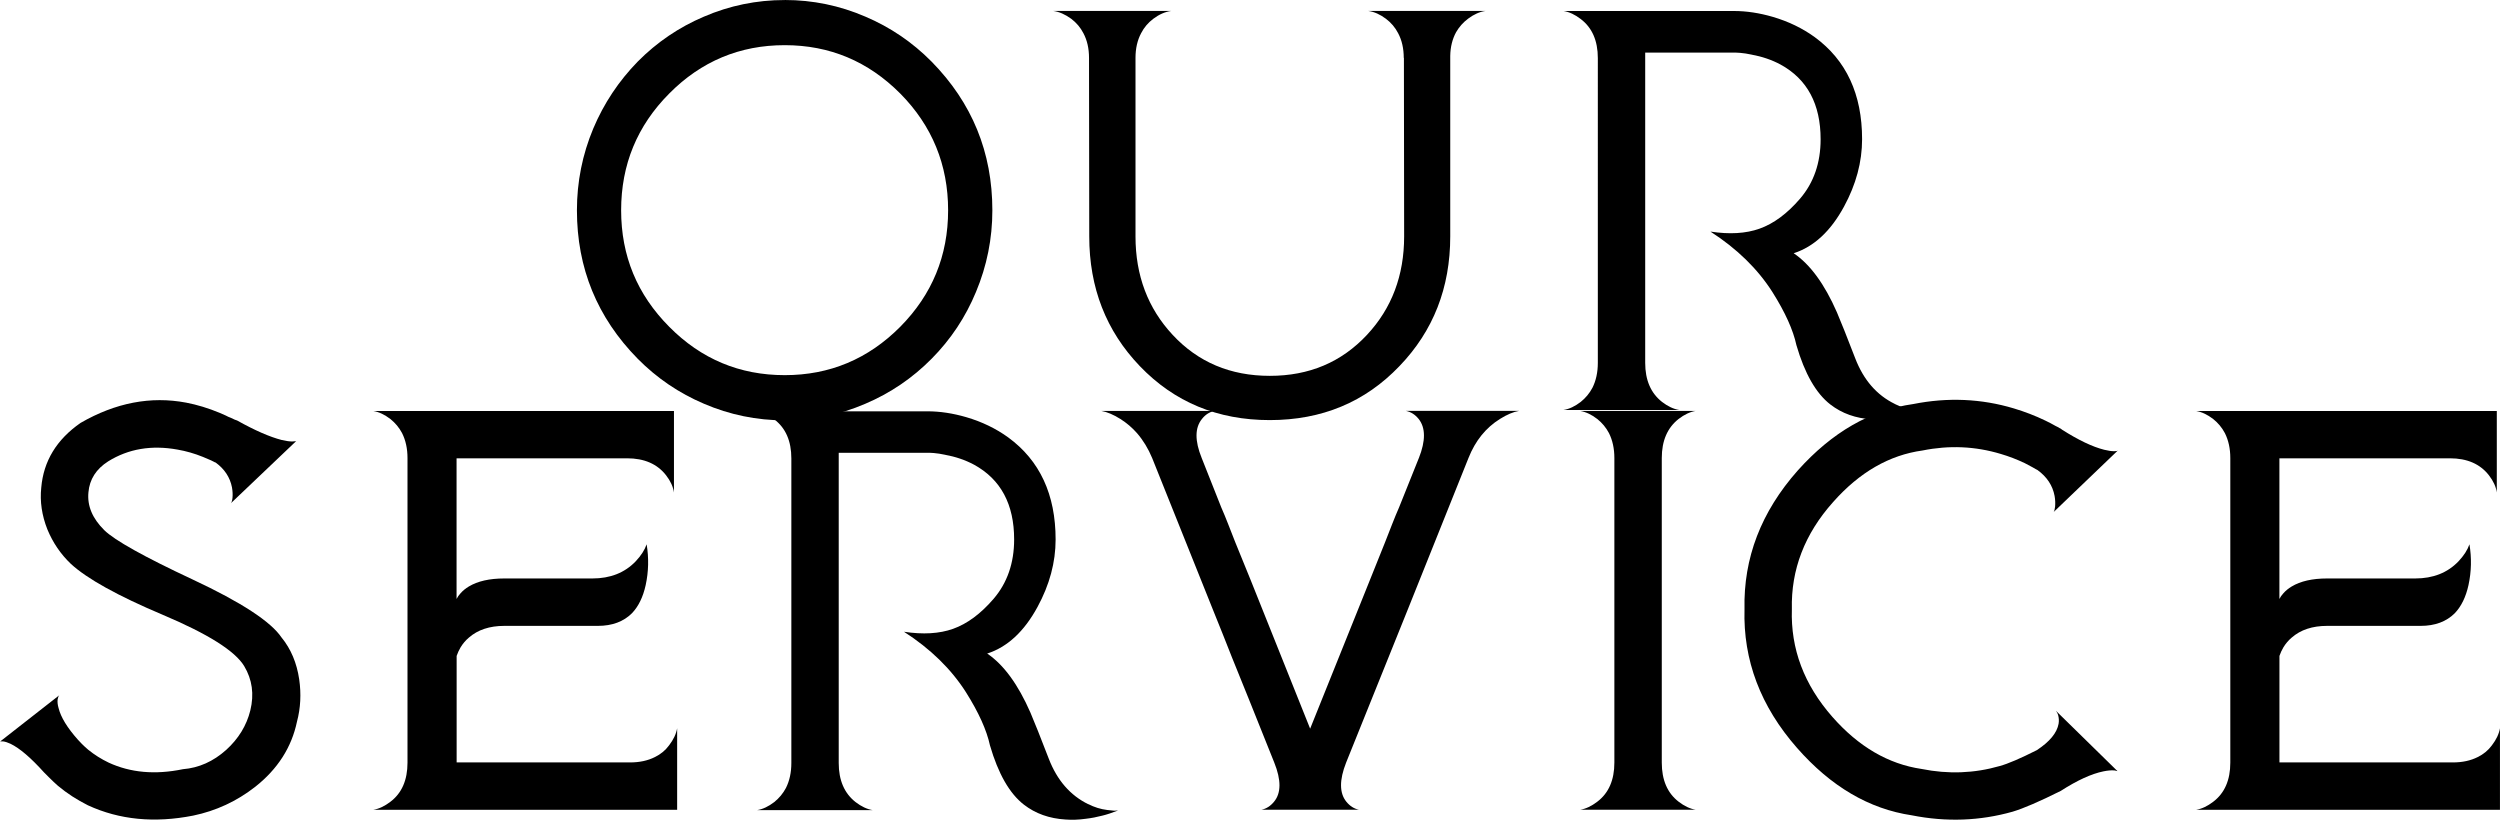 <?xml version="1.0" encoding="UTF-8"?><svg id="Layer_2" xmlns="http://www.w3.org/2000/svg" viewBox="0 0 649.74 213.05"><g id="defult"><path d="m203.95,0c7.28,0,14.26,1.44,20.95,4.32,6.47,2.75,12.21,6.64,17.2,11.68,10.54,10.71,15.81,23.59,15.81,38.66,0,7.36-1.42,14.43-4.25,21.2-2.71,6.56-6.56,12.36-11.55,17.39-4.99,5.04-10.73,8.93-17.2,11.68-6.69,2.88-13.67,4.32-20.95,4.32s-14.32-1.44-21.01-4.32c-6.47-2.75-12.21-6.64-17.2-11.68-10.54-10.71-15.81-23.57-15.81-38.59,0-7.41,1.42-14.49,4.25-21.26,2.75-6.52,6.6-12.31,11.55-17.39,4.99-5.04,10.73-8.93,17.2-11.68,6.69-2.88,13.69-4.32,21.01-4.32Zm0,97.5c11.68,0,21.69-4.19,30.02-12.57,8.29-8.38,12.44-18.47,12.44-30.28s-4.15-21.96-12.44-30.34c-8.34-8.38-18.34-12.57-30.02-12.57s-21.73,4.19-30.02,12.57c-8.34,8.38-12.5,18.49-12.5,30.34s4.17,21.9,12.5,30.28c8.29,8.38,18.3,12.57,30.02,12.57Z"/><path d="m364.83,15.04c0-2.45-.49-4.59-1.46-6.41-.76-1.48-1.82-2.73-3.17-3.75-1.52-1.14-3.05-1.82-4.57-2.03h30.41c-1.48.21-2.96.87-4.44,1.97-1.31.97-2.37,2.16-3.17,3.55-.97,1.78-1.48,3.83-1.52,6.16v46.91c0,13.33-4.4,24.57-13.2,33.71-8.93,9.35-20.16,14.03-33.71,14.03s-24.8-4.68-33.77-14.03c-8.76-9.14-13.14-20.38-13.14-33.71-.04-29.92-.06-45.39-.06-46.4,0-2.45-.49-4.59-1.46-6.41-.76-1.48-1.82-2.73-3.17-3.75-1.57-1.14-3.11-1.82-4.63-2.03h30.6c-1.57.21-3.11.89-4.63,2.03-1.35,1.02-2.41,2.26-3.17,3.75-.97,1.82-1.46,3.96-1.46,6.41v46.4c0,10.16,3.22,18.68,9.65,25.58,6.6,7.11,15.02,10.66,25.26,10.66s18.62-3.55,25.26-10.66c6.43-6.9,9.65-15.42,9.65-25.58-.04-29.92-.06-45.39-.06-46.4Z"/><path d="m492.45,104.99c1.56.8,3.19,1.31,4.89,1.52.63.08,1.25.15,1.84.19.42,0,.78-.02,1.08-.06h-.06c-1.65.63-3.01,1.08-4.06,1.33-1.44.38-2.9.66-4.38.83-1.82.25-3.55.32-5.21.19-4.23-.25-7.85-1.54-10.85-3.87-3.72-2.88-6.67-8.02-8.82-15.42-.85-3.94-2.92-8.53-6.22-13.77-3.85-6.05-9.23-11.3-16.12-15.74,4.95.76,9.2.51,12.76-.76,3.68-1.31,7.19-3.91,10.54-7.81,3.55-4.15,5.33-9.29,5.33-15.42,0-9.14-3.47-15.62-10.41-19.42-2.29-1.23-4.82-2.09-7.62-2.6-.97-.21-1.93-.36-2.86-.44-.38,0-.72-.02-1.02-.06h-23.68v80.62c0,4.49,1.46,7.87,4.38,10.16,1.48,1.14,2.96,1.84,4.44,2.09h-30.02c1.48-.25,2.96-.95,4.44-2.09,1.27-1.02,2.29-2.24,3.05-3.68.93-1.86,1.4-4.02,1.4-6.47V15.11c0-4.53-1.48-7.91-4.44-10.16-1.48-1.14-2.96-1.84-4.44-2.09h44.24c3.26,0,6.62.51,10.09,1.52,4.06,1.19,7.7,2.94,10.92,5.27,8.21,6.01,12.31,14.85,12.31,26.53,0,5.92-1.57,11.76-4.7,17.52-3.47,6.39-7.83,10.43-13.08,12.12,4.27,2.88,8.02,8,11.24,15.36,1.02,2.37,2.6,6.36,4.76,11.96,2.16,5.61,5.59,9.55,10.28,11.84Z"/><path d="m73.19,165.7c2.41,2.96,3.94,6.58,4.57,10.85.55,3.81.36,7.47-.57,10.98-1.4,6.69-5.01,12.34-10.85,16.95-4.82,3.77-10.2,6.26-16.12,7.49-10.07,1.99-19.19,1.1-27.36-2.67-2.88-1.44-5.48-3.13-7.81-5.08-.72-.63-1.46-1.33-2.22-2.09l-.44-.44-.38-.38-.57-.57c-3.43-3.81-6.33-6.28-8.7-7.43-.72-.34-1.38-.55-1.97-.63H.13l-.13.06,15.42-12.06c-.21.21-.36.57-.44,1.08-.09.68,0,1.44.25,2.29.59,2.37,2.26,5.1,5.01,8.19.3.34.63.7,1.02,1.08.51.51,1.06,1.02,1.65,1.52,1.61,1.31,3.39,2.43,5.33,3.36,5.67,2.62,12.1,3.2,19.3,1.71,4.15-.34,7.89-2.01,11.24-5.01,3.22-2.92,5.31-6.35,6.28-10.28,1.02-4.19.49-8.02-1.59-11.49-2.37-3.94-9.42-8.38-21.14-13.33-11.72-4.95-19.7-9.37-23.93-13.27-2.62-2.5-4.66-5.48-6.09-8.95-1.44-3.64-1.97-7.26-1.59-10.85.59-6.9,4-12.5,10.22-16.82,9.1-5.25,18.24-7,27.42-5.27,2.88.55,5.8,1.44,8.76,2.67.51.21,1.04.44,1.59.7l.63.32.63.25c.85.42,1.4.66,1.65.7,4.61,2.58,8.48,4.27,11.62,5.08,1.1.25,2.01.38,2.73.38.3,0,.53-.02.7-.06.17,0,.27-.02.32-.06l-17.01,16.19c.21-.21.36-.68.44-1.4.08-.85.04-1.76-.13-2.73-.51-2.62-1.93-4.78-4.25-6.47l-.19-.06-.25-.13-.76-.38c-.68-.3-1.38-.59-2.09-.89-2.2-.89-4.4-1.52-6.6-1.9-6.77-1.23-12.78-.21-18.03,3.05-3.13,1.99-4.85,4.68-5.14,8.06-.34,3.51,1.04,6.79,4.13,9.84,2.67,2.62,10.32,6.9,22.98,12.82,12.65,5.92,20.35,10.96,23.11,15.11Z"/><path d="m175.16,106.79v21.2c-.21-1.48-.89-2.96-2.03-4.44-2.29-2.96-5.67-4.44-10.16-4.44h-44.31v36.56c.25-.51.59-.99,1.02-1.46.59-.68,1.31-1.27,2.16-1.78,2.33-1.4,5.4-2.09,9.2-2.09h22.92c4.65,0,8.4-1.48,11.24-4.44,1.4-1.48,2.35-2.96,2.86-4.44.59,3.55.51,7.09-.25,10.6-.68,3.09-1.86,5.52-3.55,7.3-2.2,2.2-5.16,3.3-8.89,3.3h-24.31c-3.81,0-6.88,1.02-9.2,3.05-.85.72-1.57,1.57-2.16,2.54-.42.72-.76,1.46-1.02,2.22v27.68h45.07c2.45,0,4.61-.46,6.47-1.4,1.48-.72,2.71-1.73,3.68-3.05,1.14-1.48,1.84-2.96,2.09-4.44v21.2h-78.96c1.48-.25,2.96-.95,4.44-2.09,2.96-2.24,4.44-5.63,4.44-10.16v-79.16c0-2.45-.47-4.61-1.4-6.47-.76-1.44-1.78-2.67-3.05-3.68-1.48-1.14-2.96-1.84-4.44-2.09h78.14Z"/><path d="m282.85,208.99c1.56.8,3.19,1.31,4.89,1.52.63.08,1.25.15,1.84.19.42,0,.78-.02,1.08-.06h-.06c-1.65.63-3.01,1.08-4.06,1.33-1.44.38-2.9.66-4.38.83-1.82.25-3.55.32-5.21.19-4.23-.25-7.85-1.54-10.85-3.87-3.72-2.88-6.67-8.02-8.82-15.42-.85-3.94-2.92-8.53-6.22-13.77-3.85-6.05-9.23-11.3-16.12-15.74,4.95.76,9.2.51,12.76-.76,3.68-1.31,7.19-3.91,10.54-7.81,3.55-4.15,5.33-9.29,5.33-15.42,0-9.14-3.47-15.62-10.41-19.42-2.29-1.23-4.82-2.09-7.62-2.6-.97-.21-1.93-.36-2.86-.44-.38,0-.72-.02-1.02-.06h-23.68v80.62c0,4.49,1.46,7.87,4.38,10.16,1.48,1.14,2.96,1.84,4.44,2.09h-30.02c1.48-.25,2.96-.95,4.44-2.09,1.27-1.02,2.29-2.24,3.05-3.68.93-1.86,1.4-4.02,1.4-6.47v-79.16c0-4.53-1.48-7.91-4.44-10.16-1.48-1.14-2.96-1.84-4.44-2.09h44.24c3.26,0,6.62.51,10.09,1.52,4.06,1.19,7.7,2.94,10.92,5.27,8.21,6.01,12.31,14.85,12.31,26.53,0,5.92-1.57,11.76-4.7,17.52-3.47,6.39-7.83,10.43-13.08,12.12,4.27,2.88,8.02,8,11.24,15.36,1.02,2.37,2.6,6.36,4.76,11.96,2.16,5.61,5.59,9.55,10.28,11.84Z"/><path d="m368.76,119.04c1.78-4.49,1.76-7.87-.06-10.16-.93-1.14-2.03-1.84-3.3-2.09h29.39c-1.48.25-3.13.95-4.95,2.09-3.68,2.29-6.41,5.67-8.19,10.16-2.33,5.84-7.62,19.04-15.87,39.61-7.32,18.2-12.63,31.38-15.93,39.55-1.78,4.53-1.76,7.91.06,10.16.93,1.14,2.03,1.84,3.3,2.09h-25.39c1.27-.25,2.37-.95,3.3-2.09,1.86-2.24,1.88-5.63.06-10.16-1.14-2.79-3.28-8.12-6.41-16-1.19-2.96-2.71-6.73-4.57-11.3-.55-1.44-1.35-3.47-2.41-6.09l-2.48-6.16c-8.72-21.71-14.01-34.91-15.87-39.61-1.02-2.45-2.33-4.61-3.94-6.47-1.27-1.44-2.71-2.67-4.32-3.68-1.82-1.14-3.47-1.84-4.95-2.09h29.45c-1.31.25-2.41.95-3.3,2.09-1.86,2.29-1.88,5.67-.06,10.16.76,1.95,2.45,6.22,5.08,12.82l.89,2.09.89,2.22c.68,1.74,1.29,3.3,1.84,4.7,1.48,3.64,2.83,6.96,4.06,9.97,7.02,17.56,12.17,30.41,15.42,38.53,3.26-8.12,8.42-20.97,15.49-38.53,1.18-3,2.52-6.33,4-9.97.55-1.4,1.16-2.96,1.84-4.7l.89-2.22.89-2.09c2.62-6.6,4.34-10.88,5.14-12.82Z"/><path d="m440.71,106.79c-1.48.25-2.96.95-4.44,2.09-2.92,2.29-4.38,5.67-4.38,10.16v79.16c0,4.53,1.46,7.91,4.38,10.16,1.48,1.14,2.96,1.84,4.44,2.09h-30.02c1.48-.25,2.96-.95,4.44-2.09,2.96-2.24,4.44-5.63,4.44-10.16v-79.16c0-2.45-.47-4.61-1.4-6.47-.76-1.44-1.78-2.67-3.05-3.68-1.48-1.14-2.96-1.84-4.44-2.09h30.02Z"/><path d="m535.83,111.62c4.32,2.75,8,4.51,11.04,5.27,1.02.25,1.88.38,2.6.38.25,0,.49-.02.7-.06.13-.04.21-.08.25-.13l-16.69,16c.17-.21.3-.68.38-1.4.08-.89.04-1.82-.13-2.79-.51-2.71-1.99-4.95-4.44-6.73l-.25-.13-.25-.13c-.3-.17-.55-.32-.76-.44-.68-.38-1.35-.74-2.03-1.08-2.03-.97-4.13-1.78-6.28-2.41-6.6-1.99-13.37-2.29-20.31-.89-8.63,1.19-16.38,5.65-23.23,13.39-7.41,8.29-10.98,17.58-10.73,27.87-.34,10.28,3.17,19.61,10.54,27.99,6.81,7.74,14.54,12.25,23.17,13.52,6.94,1.4,13.71,1.14,20.31-.76,2.16-.59,5.37-1.97,9.65-4.13,3.34-2.2,5.23-4.49,5.65-6.86.13-.76.08-1.52-.13-2.29-.09-.25-.19-.49-.32-.7-.09-.17-.17-.3-.25-.38l16,15.68s-.15-.02-.32-.06c-.17-.08-.38-.13-.63-.13-.76-.04-1.65.04-2.67.25-3.13.63-6.83,2.33-11.11,5.08-5.5,2.75-9.67,4.55-12.5,5.4-8.51,2.41-17.24,2.73-26.22.95-11.09-1.65-21.03-7.49-29.83-17.52-9.48-10.79-14.03-22.81-13.65-36.05-.3-13.29,4.32-25.31,13.84-36.05,8.89-9.94,18.89-15.7,30.02-17.27,8.97-1.78,17.69-1.4,26.15,1.14,2.83.85,5.56,1.9,8.19,3.17.89.42,1.78.89,2.67,1.4.3.13.61.3.95.51l.38.19.25.19Z"/><path d="m648.91,106.79v21.2c-.21-1.48-.89-2.96-2.03-4.44-2.29-2.96-5.67-4.44-10.16-4.44h-44.31v36.56c.25-.51.59-.99,1.02-1.46.59-.68,1.31-1.27,2.16-1.78,2.33-1.4,5.4-2.09,9.2-2.09h22.91c4.65,0,8.4-1.48,11.24-4.44,1.4-1.48,2.35-2.96,2.86-4.44.59,3.55.51,7.09-.25,10.6-.68,3.09-1.86,5.52-3.55,7.3-2.2,2.2-5.16,3.3-8.89,3.3h-24.31c-3.81,0-6.88,1.02-9.2,3.05-.85.72-1.57,1.57-2.16,2.54-.42.72-.76,1.46-1.02,2.22v27.68h45.07c2.45,0,4.61-.46,6.47-1.4,1.48-.72,2.71-1.73,3.68-3.05,1.14-1.48,1.84-2.96,2.09-4.44v21.2h-78.96c1.48-.25,2.96-.95,4.44-2.09,2.96-2.24,4.44-5.63,4.44-10.16v-79.16c0-2.45-.47-4.61-1.4-6.47-.76-1.44-1.78-2.67-3.05-3.68-1.48-1.14-2.96-1.84-4.44-2.09h78.14Z"/></g></svg>